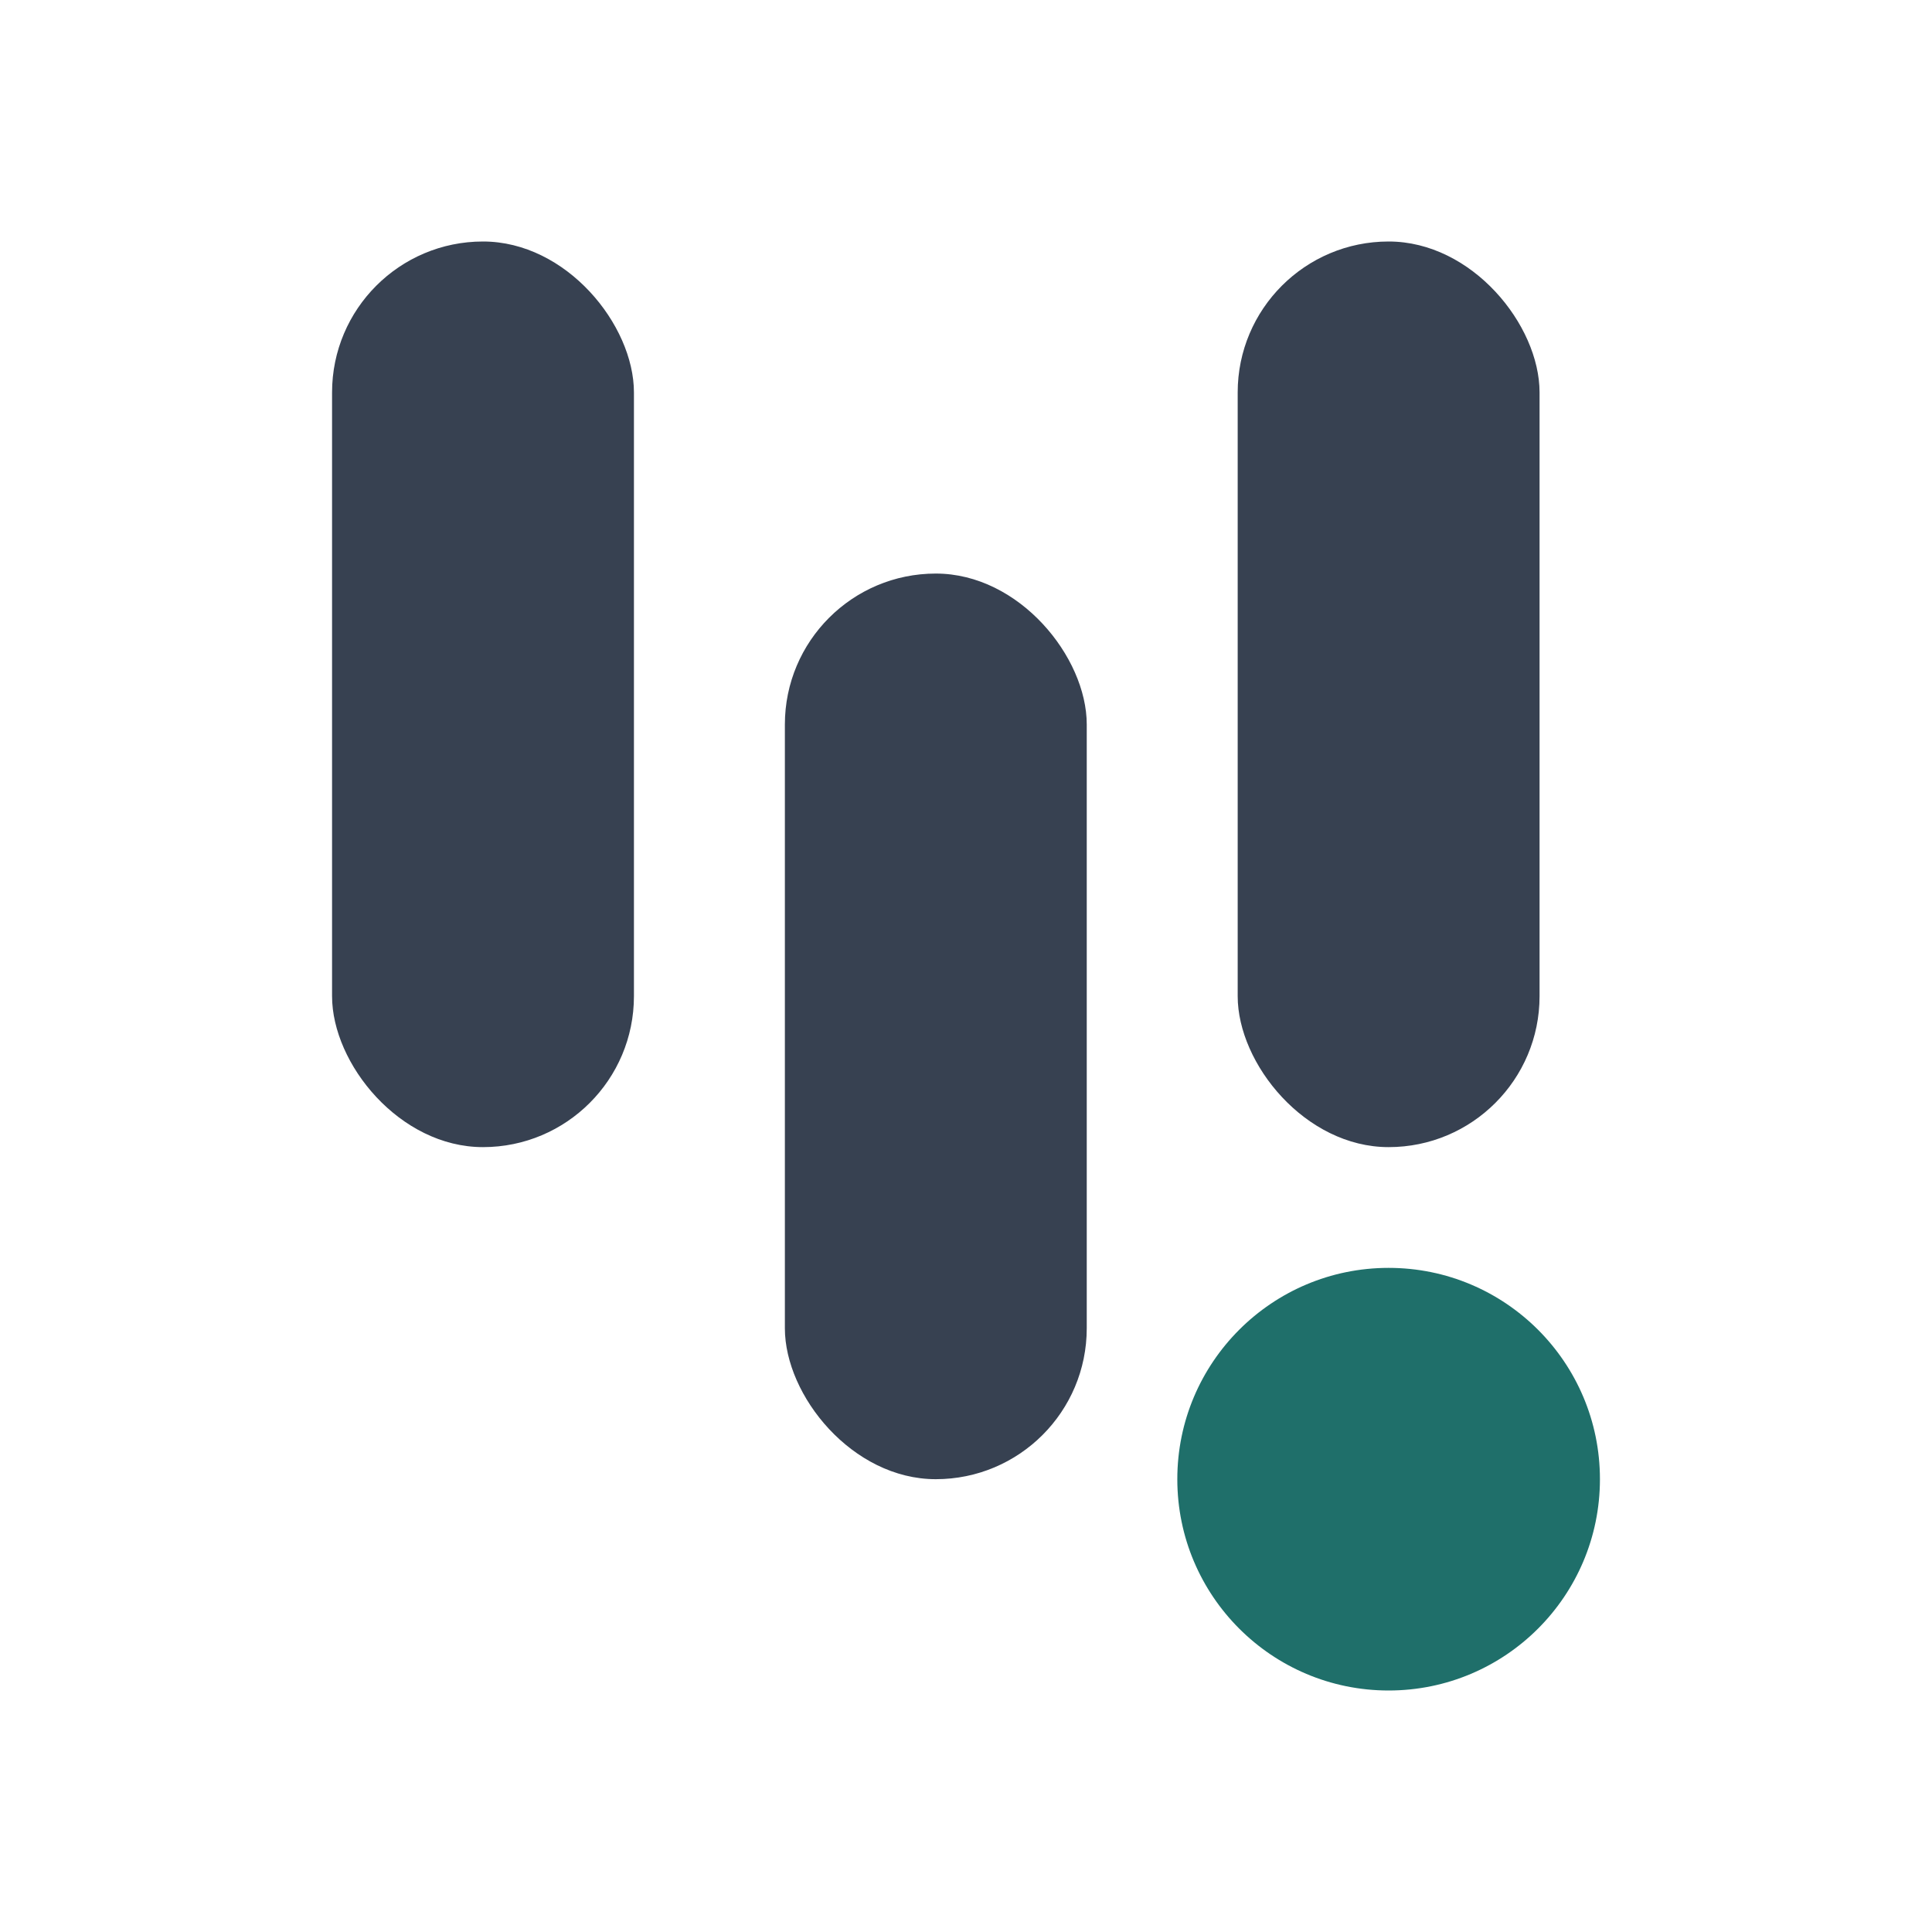 <!-- /public/favicon/light.svg -->
<svg viewBox="0 0 512 512" fill="none" xmlns="http://www.w3.org/2000/svg" aria-hidden="true">
  <rect x="88"  y="64"  width="80" height="240" rx="40" fill="#374151"/>
  <rect x="208" y="152" width="80" height="240" rx="40" fill="#374151"/>
  <rect x="328" y="64"  width="80" height="240" rx="40" fill="#374151"/>
  <circle cx="368" cy="392" r="56" fill="#1f6f6a"/>
</svg>
